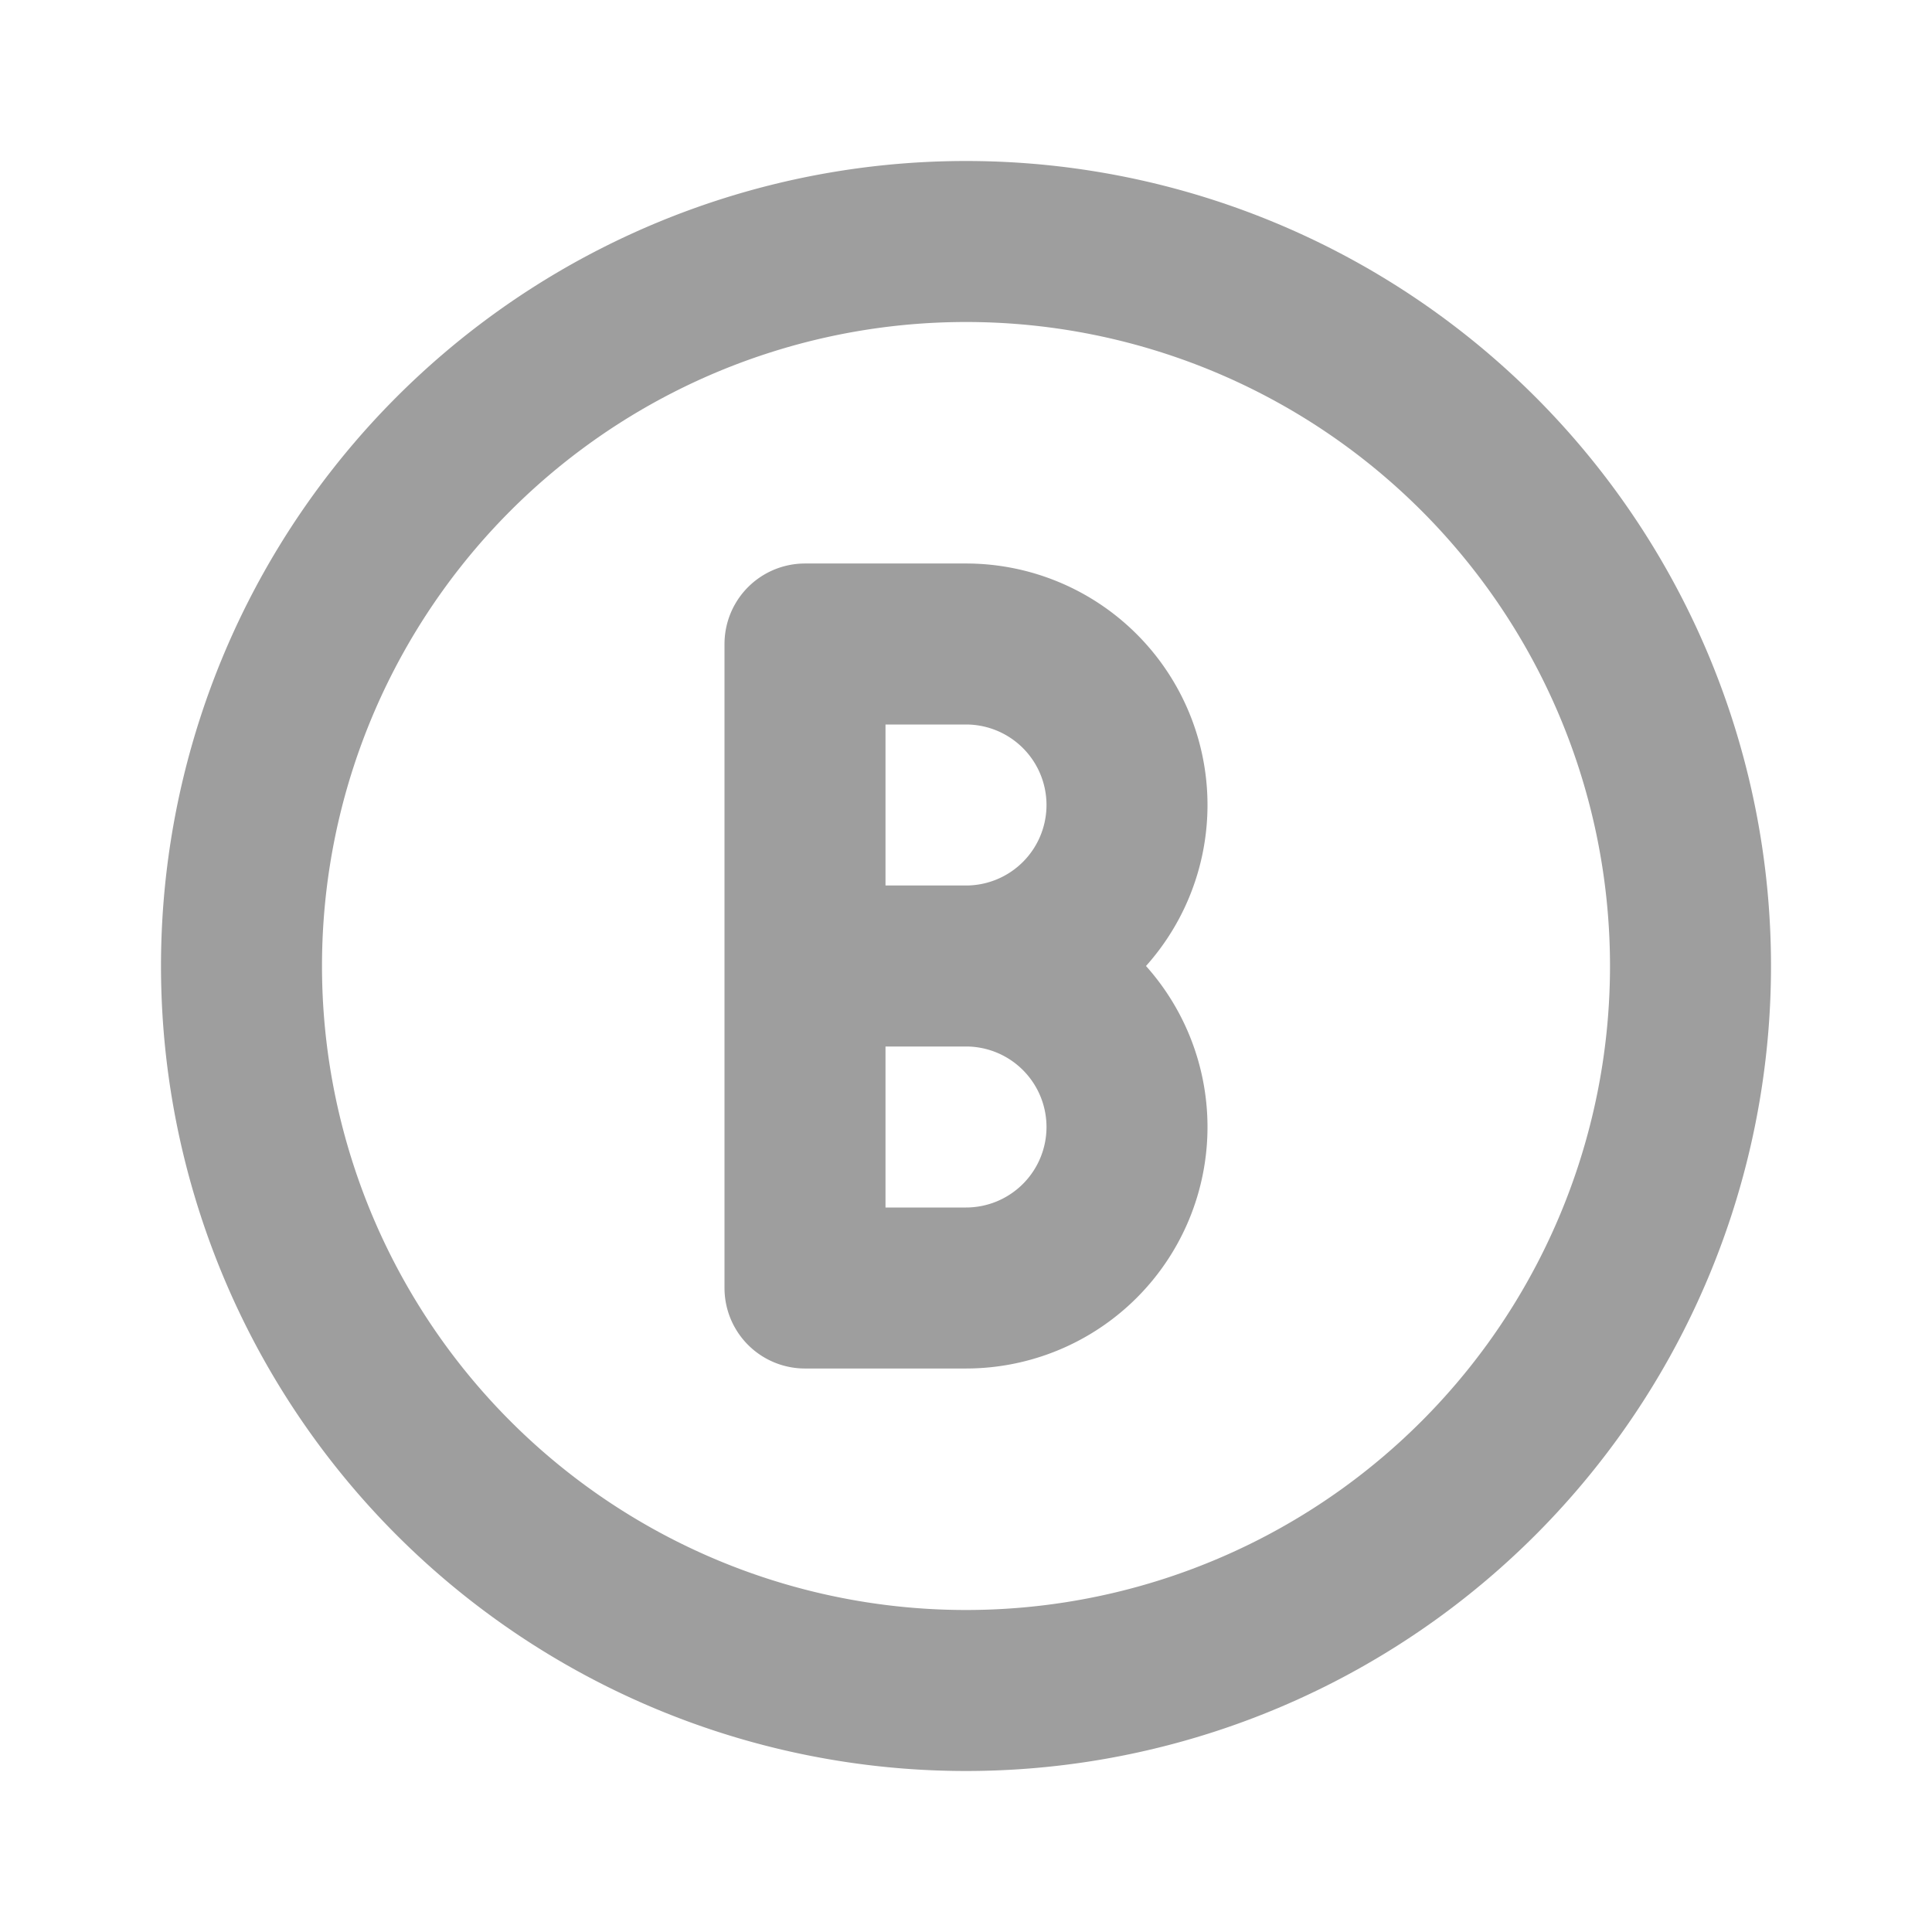 <svg fill="none" height="36" stroke="#9e9e9e" stroke-linecap="round" stroke-linejoin="round" stroke-width="2" viewBox="0 0 24 24" width="36" xmlns="http://www.w3.org/2000/svg"><path d="m0 0h24v24h-24z" fill="none" stroke="none"/><path d="m3 12a9 9 0 1 0 18 0 9 9 0 1 0 -18 0"/><path d="m10 16h2a2 2 0 1 0 0-4h-2 2a2 2 0 1 0 0-4h-2z"/></svg>
